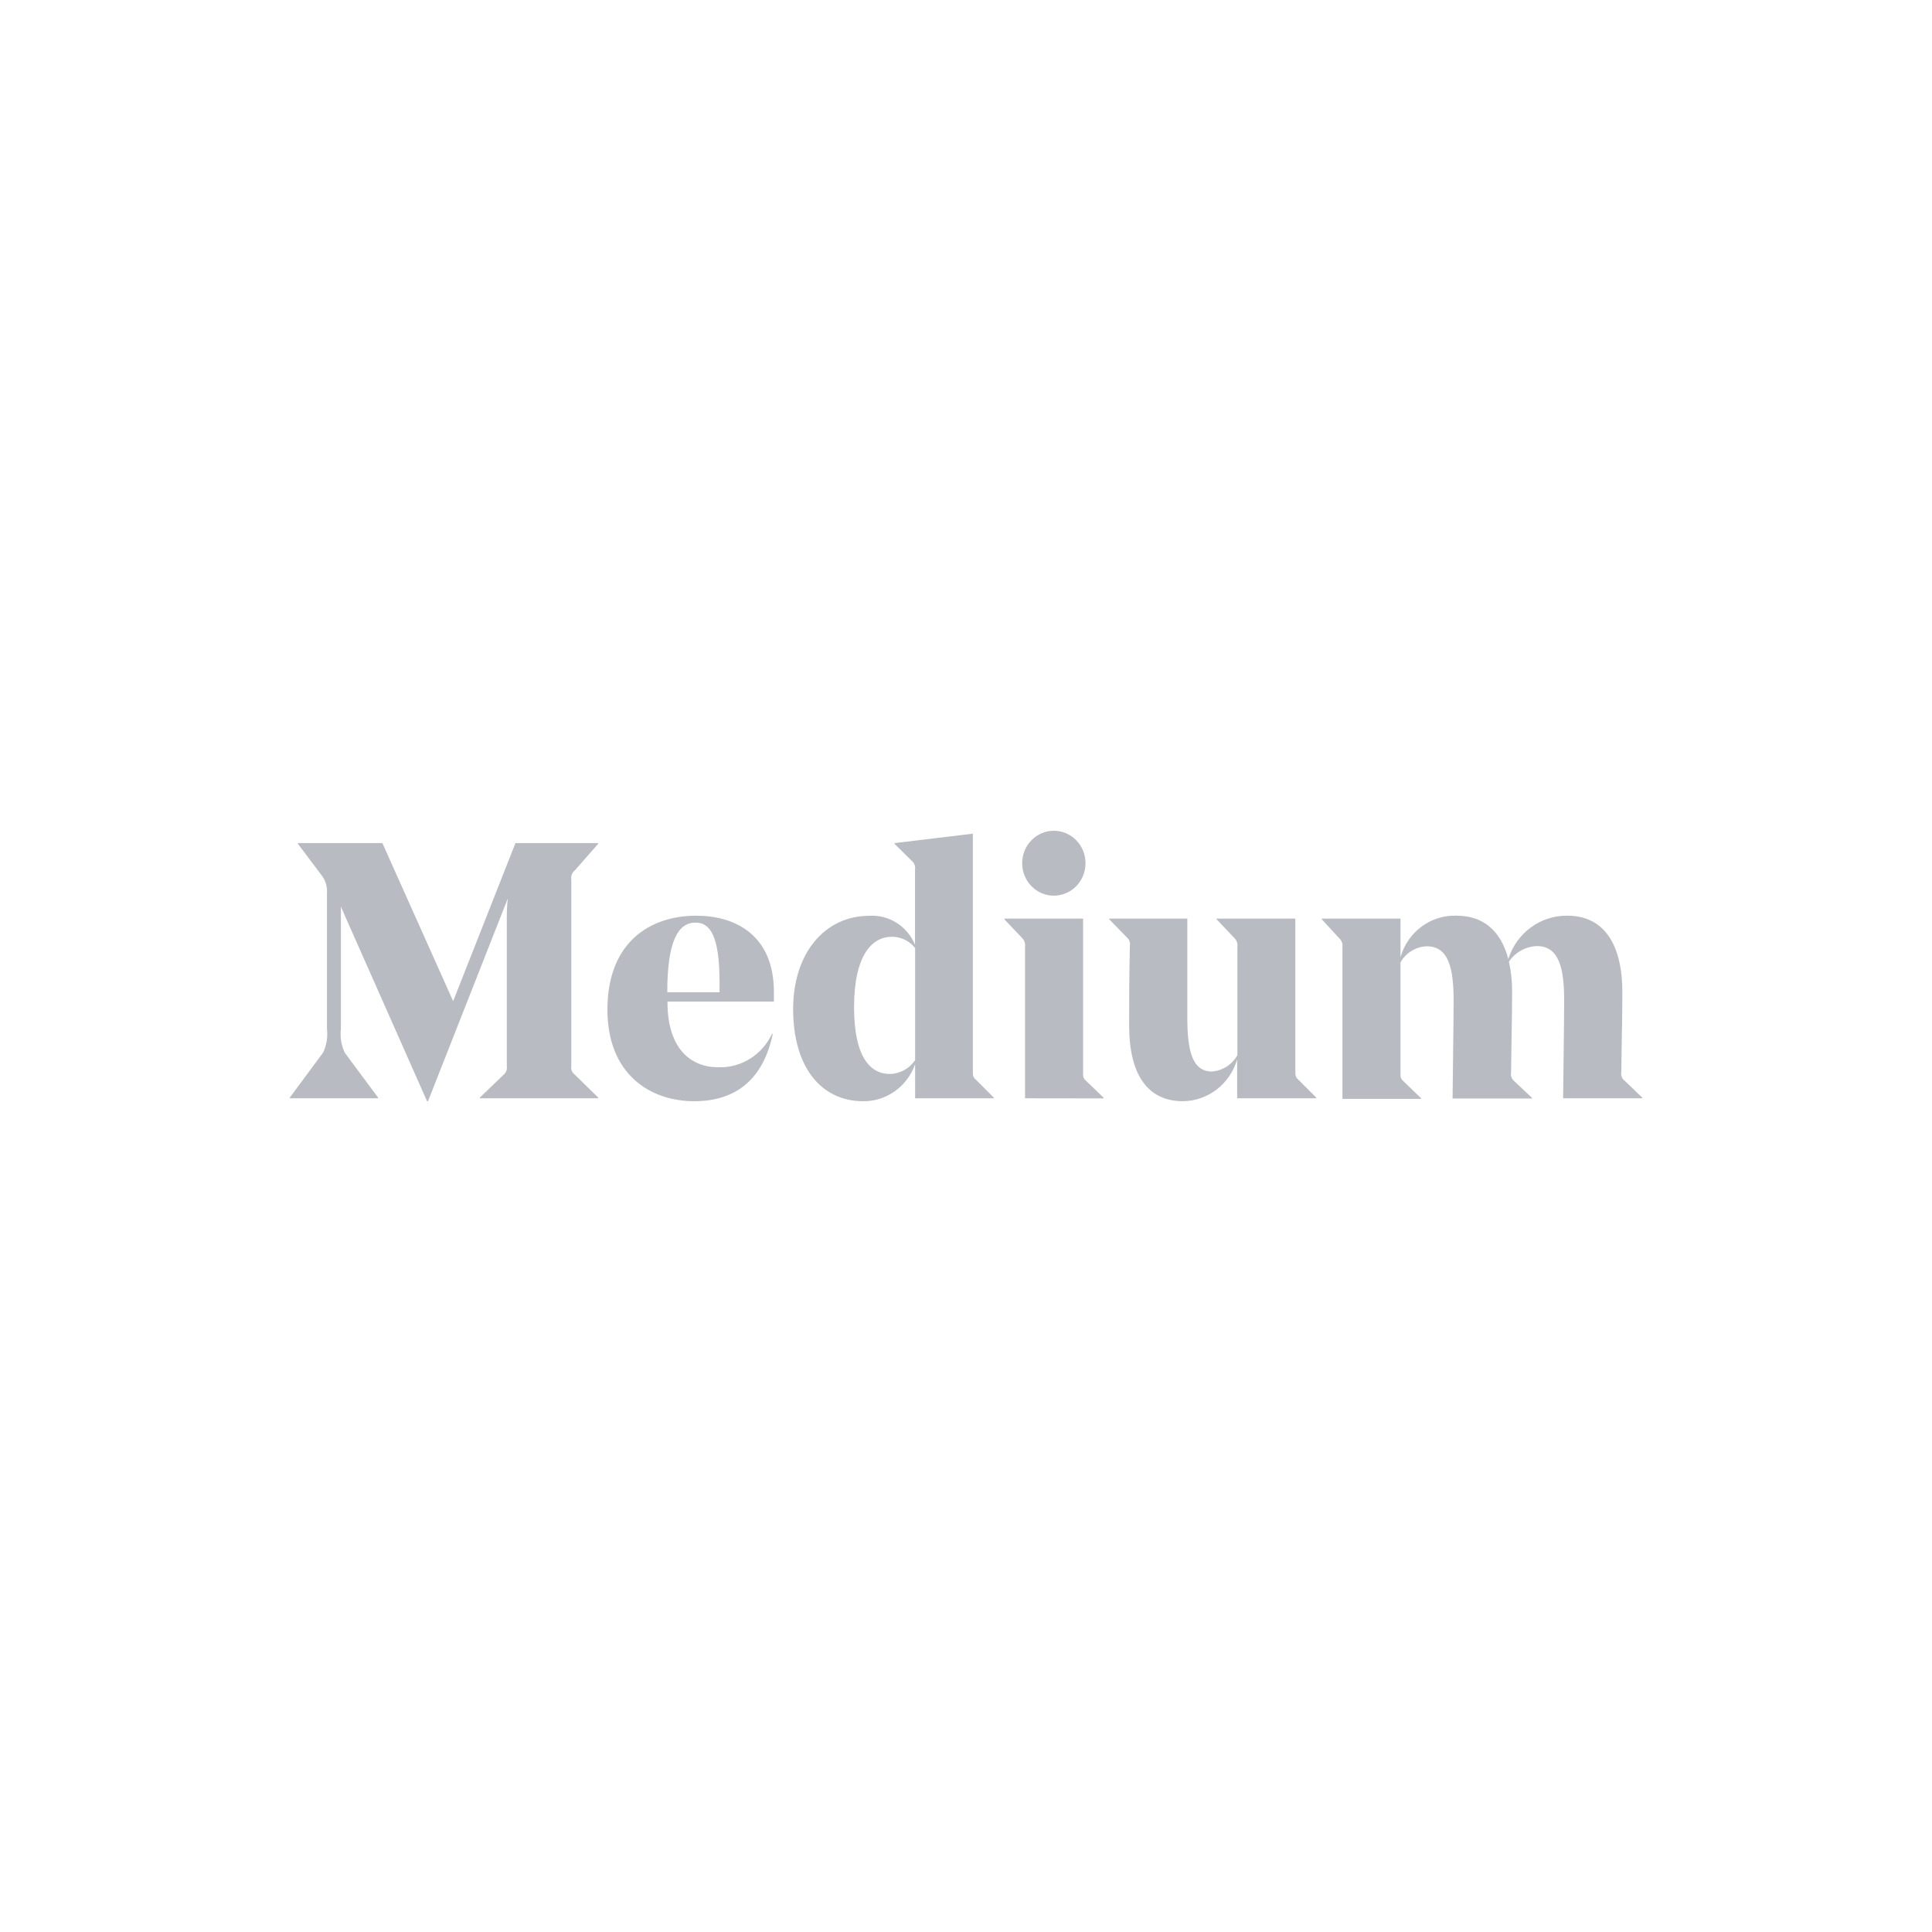 <svg width="200" height="200" viewBox="0 0 200 200" fill="none" xmlns="http://www.w3.org/2000/svg">
<path d="M100.71 110.875C100.71 111.368 100.71 111.48 101.038 111.782L102.875 113.619V113.697H94.732V110.169C93.912 112.494 91.744 114.032 89.332 113.999C85.145 113.999 82.106 110.64 82.106 104.457C82.106 98.667 85.385 94.803 89.987 94.803C92.027 94.671 93.926 95.875 94.721 97.804V90.021C94.75 89.844 94.731 89.663 94.666 89.497C94.6 89.331 94.49 89.187 94.349 89.08L92.6 87.355V87.277L100.71 86.302V110.875ZM94.732 109.755V98.14C94.442 97.771 94.073 97.473 93.652 97.271C93.231 97.069 92.77 96.968 92.305 96.976C90.326 96.976 88.413 98.812 88.413 104.267C88.413 109.374 90.064 111.177 92.119 111.177C92.634 111.165 93.139 111.03 93.594 110.783C94.047 110.536 94.437 110.184 94.731 109.755H94.732ZM106.11 113.697V98.017C106.136 97.845 106.12 97.669 106.062 97.505C106.005 97.341 105.909 97.194 105.782 97.076L103.979 95.172V95.094H112.122V110.998C112.122 111.491 112.122 111.603 112.45 111.905L114.243 113.63V113.708L106.11 113.697ZM105.815 89.36C105.815 87.504 107.283 86 109.094 86C110.905 86 112.373 87.504 112.373 89.36C112.373 91.215 110.905 92.72 109.094 92.72C107.284 92.72 105.815 91.215 105.815 89.36V89.36ZM134.093 110.841C134.093 111.334 134.093 111.48 134.42 111.782L136.257 113.619V113.697H128.07V109.676C127.324 112.219 125.053 113.97 122.463 113.999C118.834 113.999 116.888 111.289 116.888 106.16C116.888 103.684 116.888 100.974 116.964 97.928C116.994 97.76 116.979 97.588 116.922 97.429C116.864 97.27 116.766 97.129 116.636 97.02L114.833 95.172V95.094H122.911V105.32C122.911 108.68 123.392 110.92 125.446 110.92C125.992 110.884 126.519 110.71 126.981 110.415C127.443 110.119 127.825 109.711 128.092 109.228V98.028C128.118 97.856 128.101 97.68 128.044 97.516C127.987 97.352 127.891 97.205 127.764 97.088L125.949 95.172V95.094H134.093V110.841ZM161.813 113.697C161.813 113.092 161.922 105.387 161.922 103.617C161.922 100.257 161.408 97.939 159.102 97.939C158.528 97.958 157.967 98.114 157.463 98.394C156.96 98.674 156.529 99.071 156.206 99.552C156.437 100.599 156.547 101.67 156.533 102.744C156.533 105.073 156.457 108.041 156.424 111.009C156.394 111.176 156.409 111.348 156.467 111.508C156.524 111.667 156.623 111.808 156.752 111.916L158.589 113.641V113.719H150.369C150.369 113.159 150.478 105.409 150.478 103.64C150.478 100.224 149.964 97.961 147.691 97.961C147.137 97.983 146.598 98.146 146.124 98.436C145.65 98.726 145.256 99.133 144.98 99.619V111.043C144.98 111.536 144.98 111.648 145.308 111.95L147.1 113.675V113.753H138.968V98.073C138.994 97.901 138.977 97.725 138.92 97.561C138.863 97.397 138.767 97.25 138.64 97.132L136.836 95.172V95.094H144.98V99.081C145.735 96.449 148.141 94.68 150.817 94.792C153.528 94.792 155.364 96.337 156.14 99.272C157.002 96.565 159.483 94.749 162.261 94.792C165.89 94.792 167.945 97.536 167.945 102.721C167.945 105.196 167.869 108.019 167.836 110.987C167.804 111.158 167.823 111.335 167.889 111.496C167.955 111.657 168.065 111.795 168.207 111.894L170 113.619V113.697H161.813ZM59.513 111.256L61.928 113.619V113.697H49.675V113.619L52.135 111.256C52.264 111.147 52.362 111.006 52.42 110.847C52.477 110.687 52.492 110.515 52.463 110.348V95.24C52.463 94.601 52.463 93.739 52.572 93L44.308 114H44.21L35.651 94.68C35.465 94.198 35.411 94.165 35.29 93.84V106.507C35.188 107.354 35.328 108.214 35.695 108.982L39.138 113.619V113.697H30V113.619L33.443 108.971C33.807 108.206 33.947 107.351 33.847 106.507V92.507C33.904 91.819 33.701 91.135 33.279 90.592L30.842 87.355V87.277H39.586L46.91 103.64L53.359 87.277H61.917V87.355L59.513 90.099C59.371 90.206 59.261 90.35 59.196 90.516C59.13 90.682 59.111 90.864 59.141 91.04V110.349C59.11 110.52 59.128 110.697 59.194 110.858C59.26 111.019 59.371 111.157 59.513 111.256L59.513 111.256ZM69.099 103.684V103.763C69.099 108.556 71.515 110.483 74.346 110.483C76.71 110.565 78.898 109.207 79.92 107.022H79.997C79.013 111.76 76.149 113.999 71.864 113.999C67.241 113.999 62.879 111.144 62.879 104.524C62.879 97.569 67.252 94.792 72.083 94.792C75.975 94.792 80.117 96.673 80.117 102.721V103.684H69.099ZM69.099 102.721H74.488V101.747C74.488 96.819 73.493 95.508 71.996 95.508C70.181 95.508 69.077 97.468 69.077 102.721H69.099Z" fill="#B8BCC2"/>
</svg>
